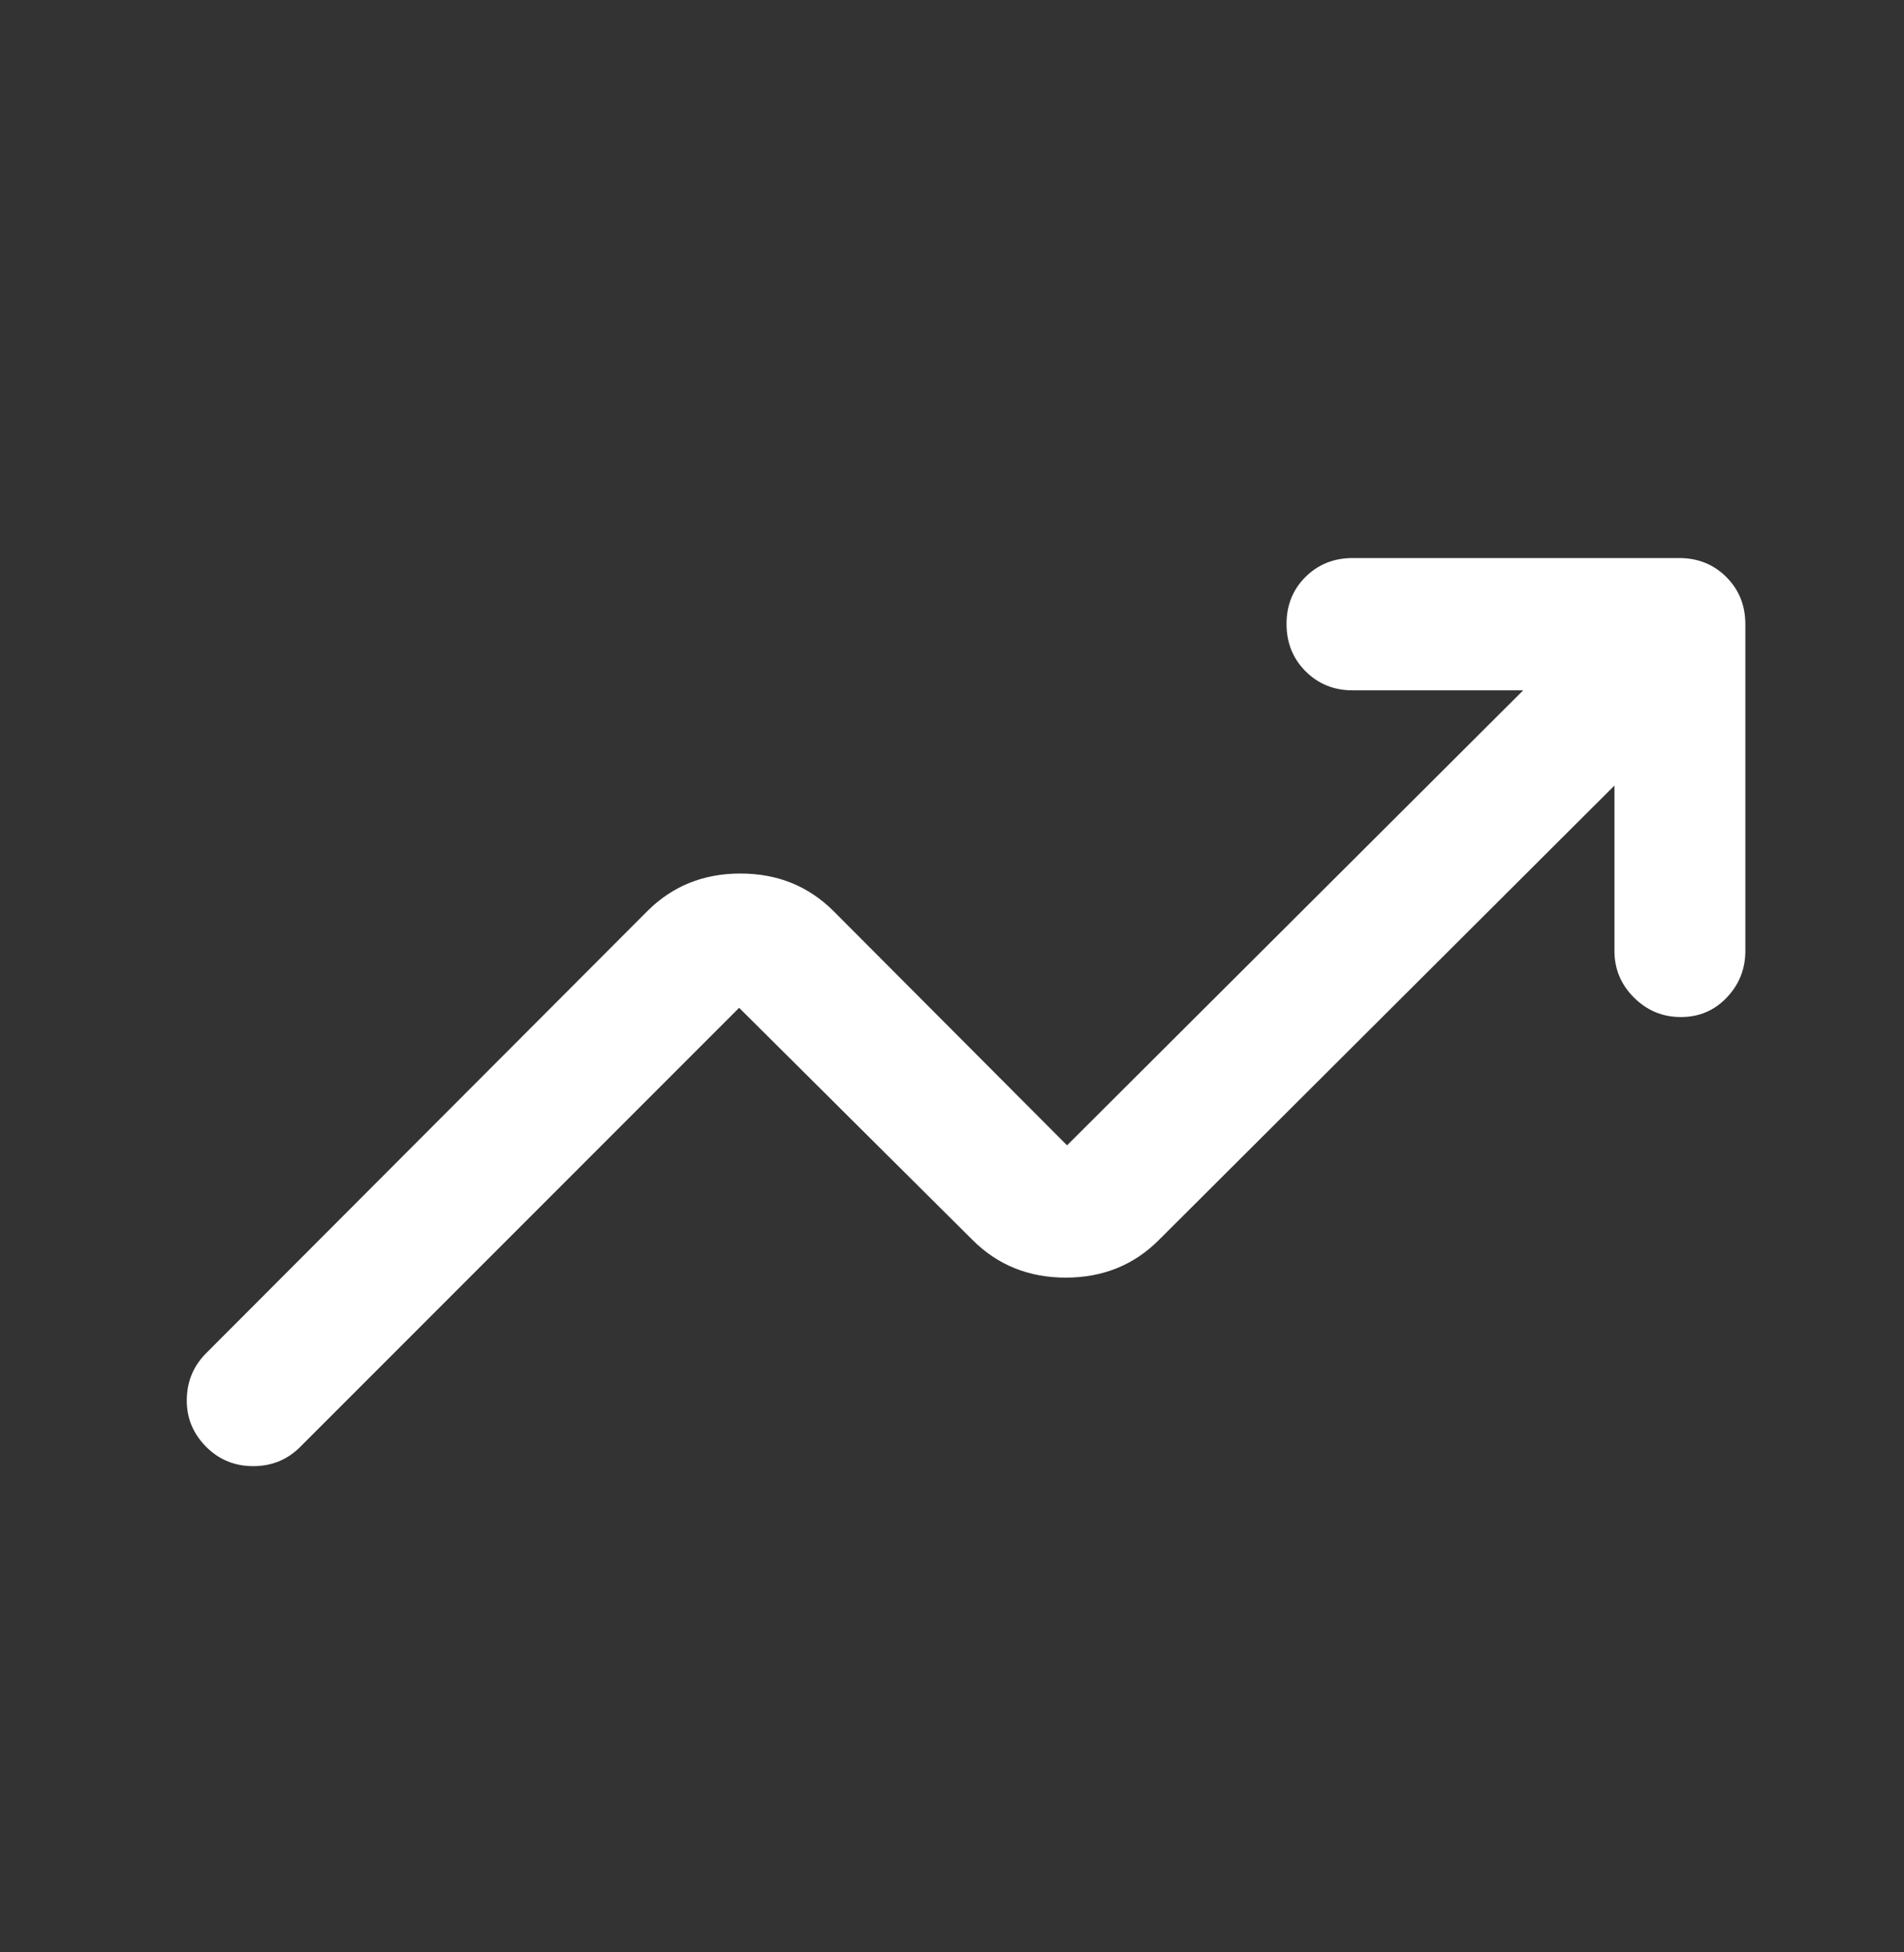 <svg xmlns="http://www.w3.org/2000/svg" width="40" height="41" viewBox="0 0 40 41" fill="none">
<rect x="0" y="0" width="40" height="41" fill="#333333" stroke="none"/>
<path d="M4.334 30.386C4.056 30.108 3.919 29.777 3.924 29.393C3.928 29.008 4.065 28.682 4.334 28.414L13.597 19.136C14.124 18.608 14.776 18.344 15.555 18.344C16.333 18.344 16.986 18.608 17.514 19.136L22.417 24.052L32 14.497H28.417C28.023 14.497 27.693 14.363 27.427 14.096C27.161 13.829 27.028 13.498 27.028 13.103C27.028 12.708 27.161 12.379 27.427 12.115C27.693 11.851 28.023 11.719 28.417 11.719H35.278C35.671 11.719 36.001 11.852 36.268 12.118C36.534 12.385 36.667 12.714 36.667 13.108V19.969C36.667 20.349 36.537 20.675 36.277 20.948C36.018 21.221 35.696 21.358 35.312 21.358C34.928 21.358 34.6 21.221 34.326 20.948C34.053 20.675 33.917 20.349 33.917 19.969V16.497L24.347 26.039C23.821 26.566 23.169 26.83 22.39 26.83C21.612 26.83 20.958 26.566 20.431 26.039L15.528 21.164L6.306 30.386C6.037 30.654 5.709 30.789 5.32 30.789C4.931 30.789 4.602 30.654 4.334 30.386Z" fill="white"/>
</svg>